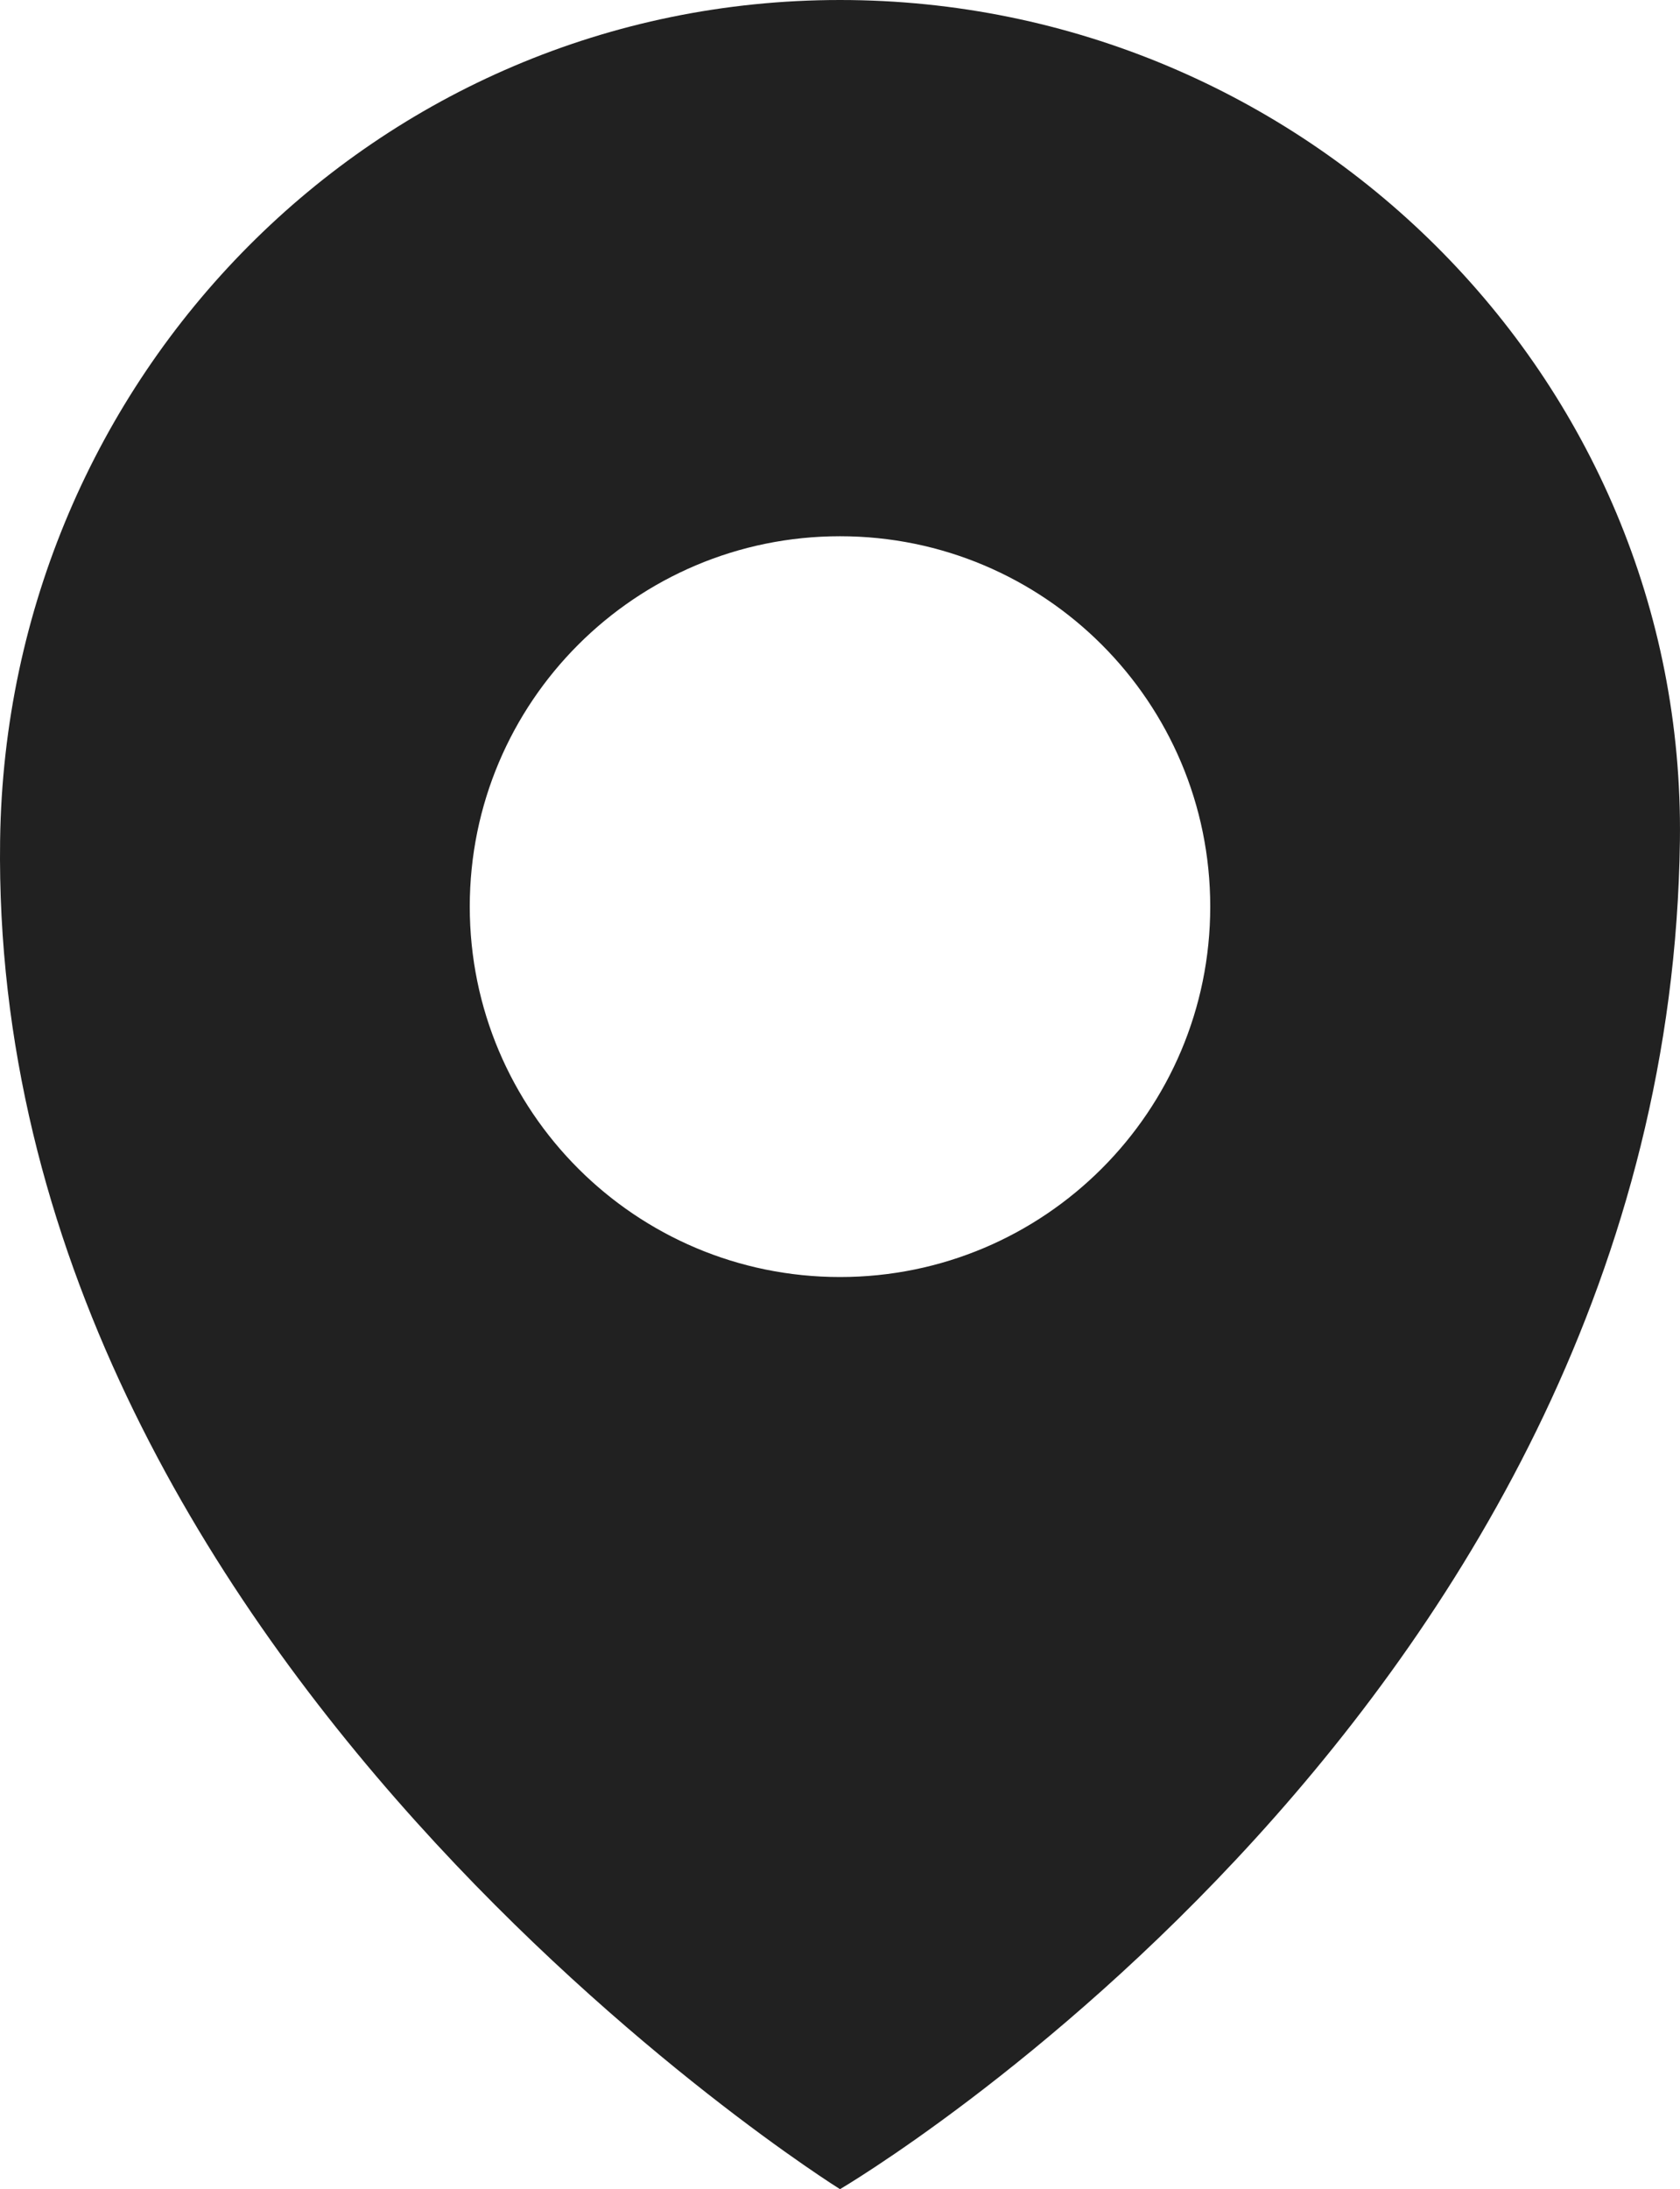 <?xml version="1.0" encoding="utf-8"?>
<!-- Generator: Adobe Illustrator 16.0.0, SVG Export Plug-In . SVG Version: 6.00 Build 0)  -->
<!DOCTYPE svg PUBLIC "-//W3C//DTD SVG 1.1//EN" "http://www.w3.org/Graphics/SVG/1.1/DTD/svg11.dtd">
<svg version="1.1" id="_xF91C_迹_x5F_1" xmlns="http://www.w3.org/2000/svg" xmlns:xlink="http://www.w3.org/1999/xlink" x="0px"
	 y="0px" width="240.986px" height="313.885px" viewBox="0 0 240.986 313.885" enable-background="new 0 0 240.986 313.885"
	 xml:space="preserve">
<g>
	<path fill="#212121" d="M120.496,0C53.956,0,0.915,53.947,0.015,120.481c-1.585,117.31,120.48,193.403,120.48,193.403
		s118.896-69.753,120.48-193.403C241.83,53.946,187.035,0,120.496,0z M120.493,183.101c-29.331,0-53.108-23.777-53.108-53.108
		c0-29.33,23.778-53.107,53.108-53.107s53.108,23.777,53.108,53.107C173.601,159.323,149.823,183.101,120.493,183.101z"/>
</g>
</svg>
